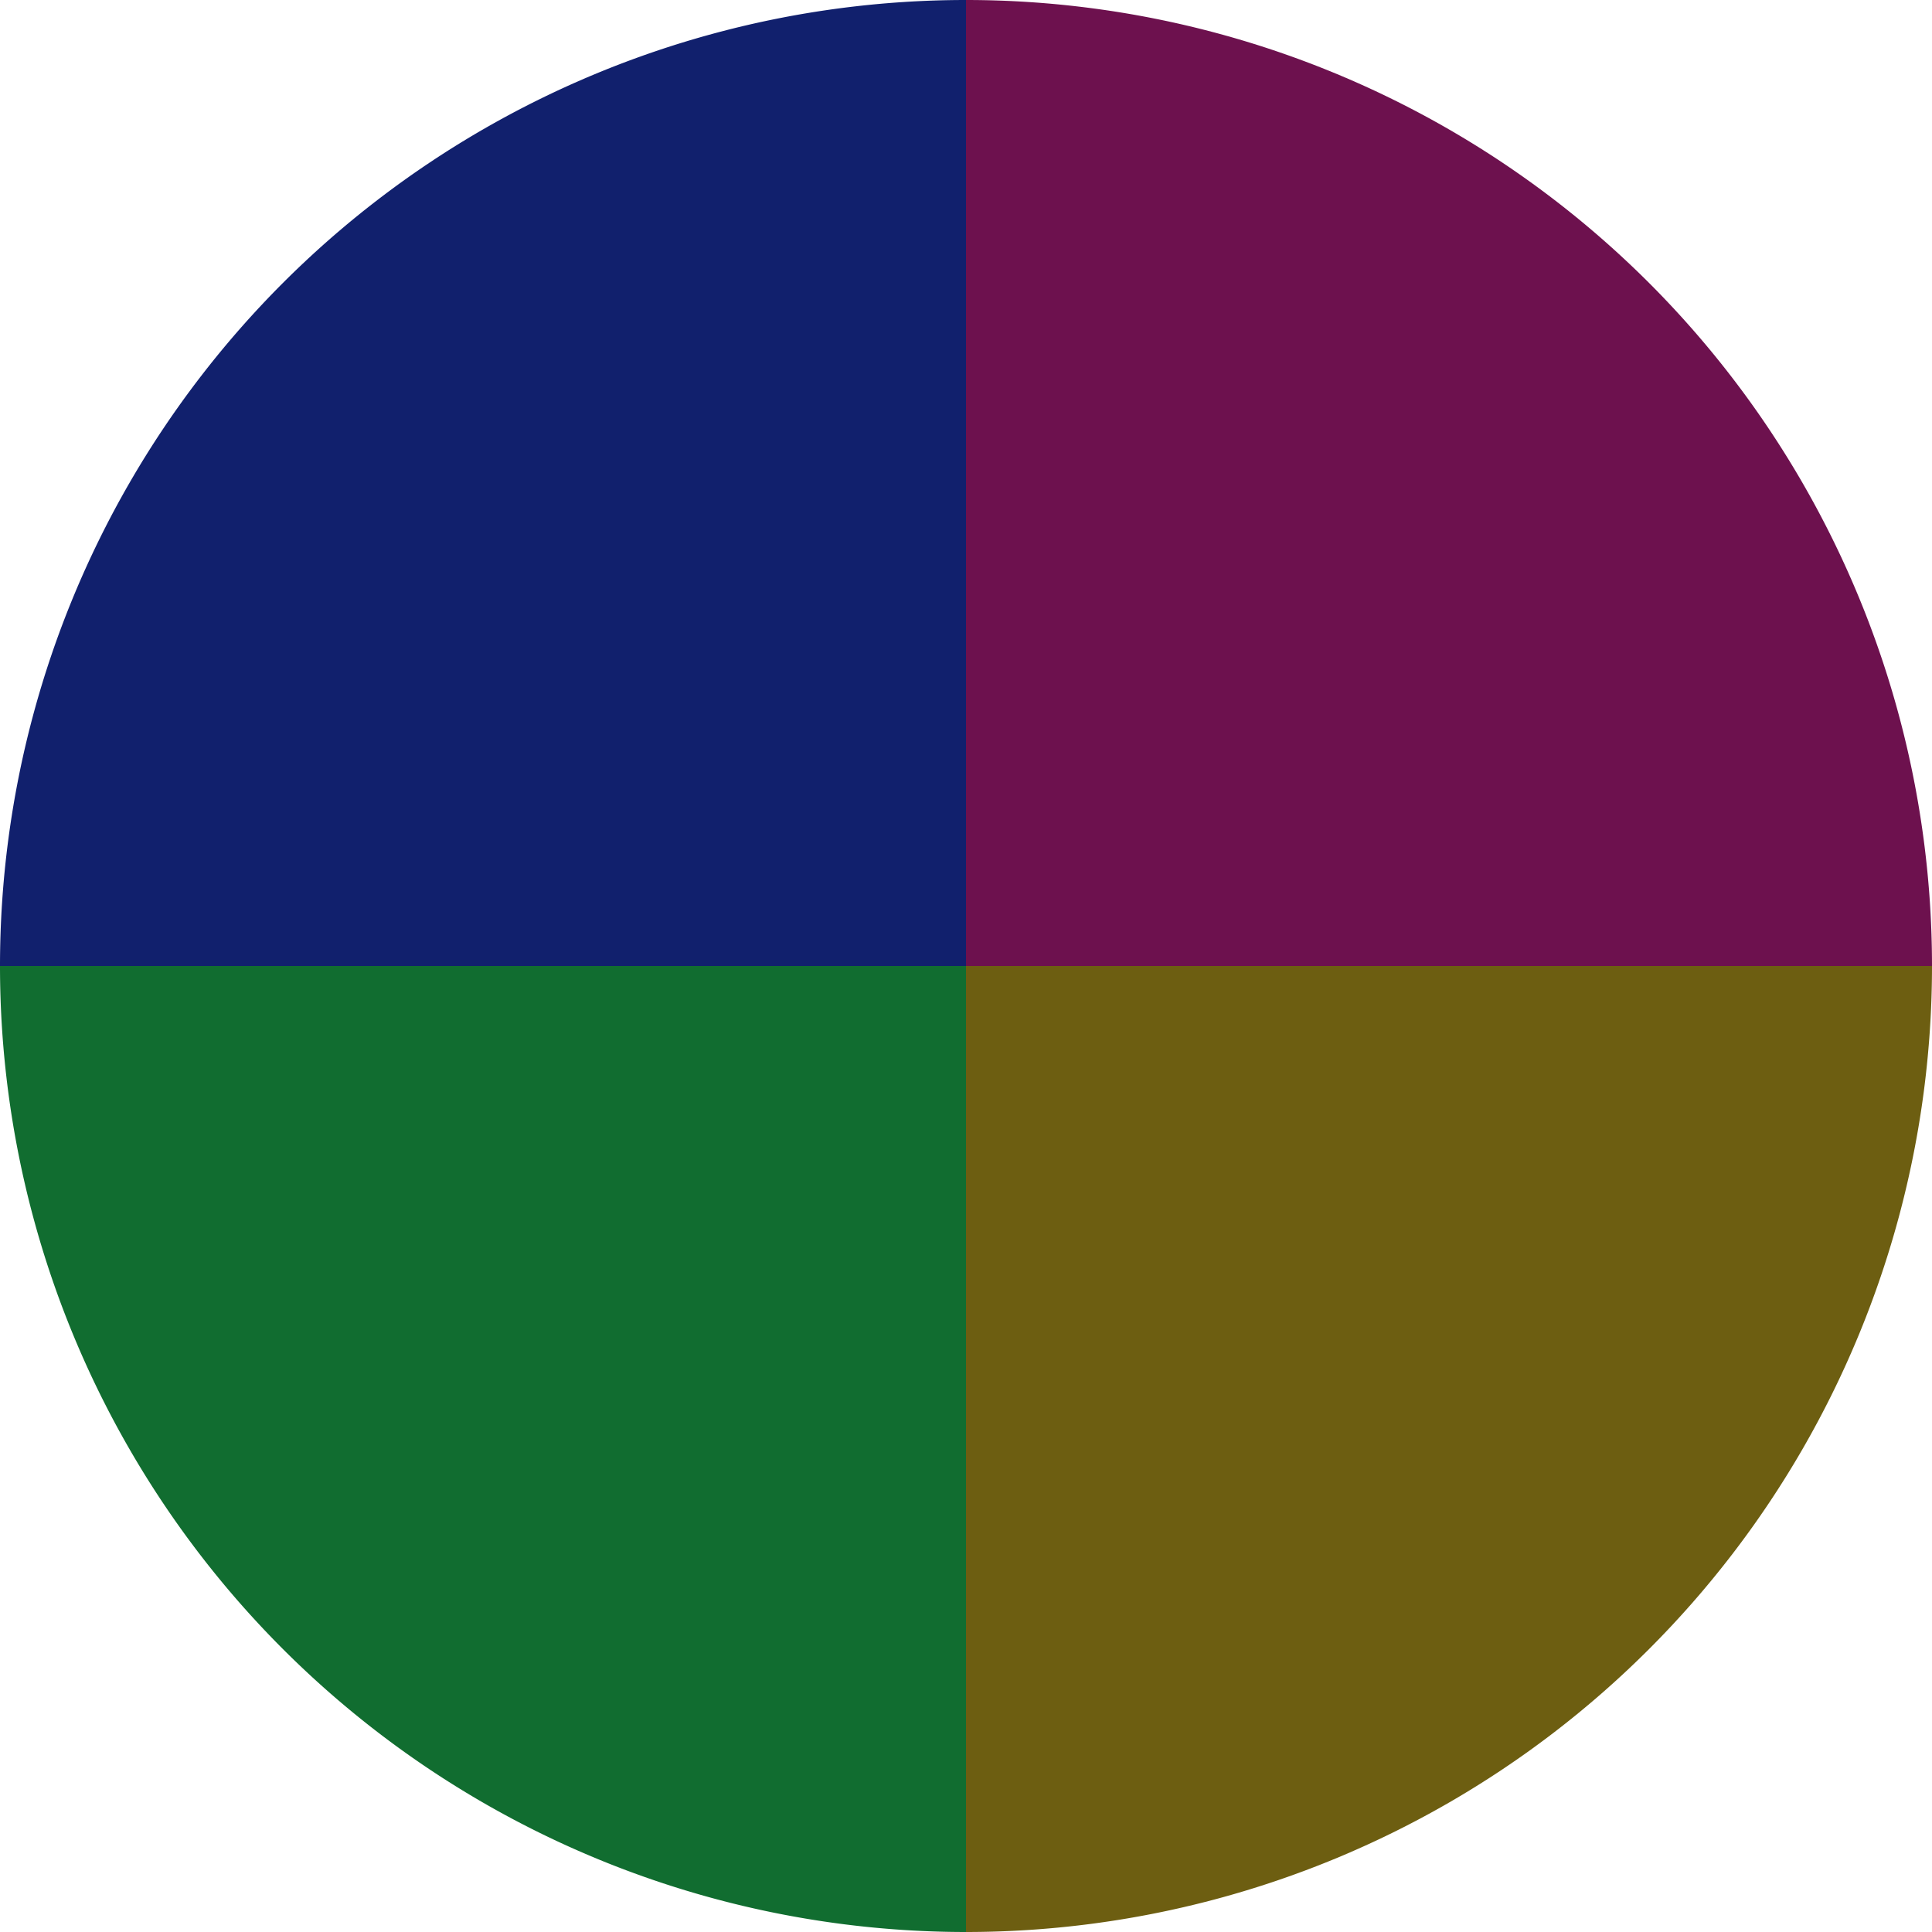 <?xml version="1.0" standalone="no"?>
<svg width="500" height="500" viewBox="-1 -1 2 2" xmlns="http://www.w3.org/2000/svg">
        <path d="M 0 -1 
             A 1,1 0 0,1 1 0             L 0,0
             z" fill="#6d114e" />
            <path d="M 1 0 
             A 1,1 0 0,1 0 1             L 0,0
             z" fill="#6d5e11" />
            <path d="M 0 1 
             A 1,1 0 0,1 -1 0             L 0,0
             z" fill="#116d30" />
            <path d="M -1 0 
             A 1,1 0 0,1 -0 -1             L 0,0
             z" fill="#11206d" />
    </svg>
